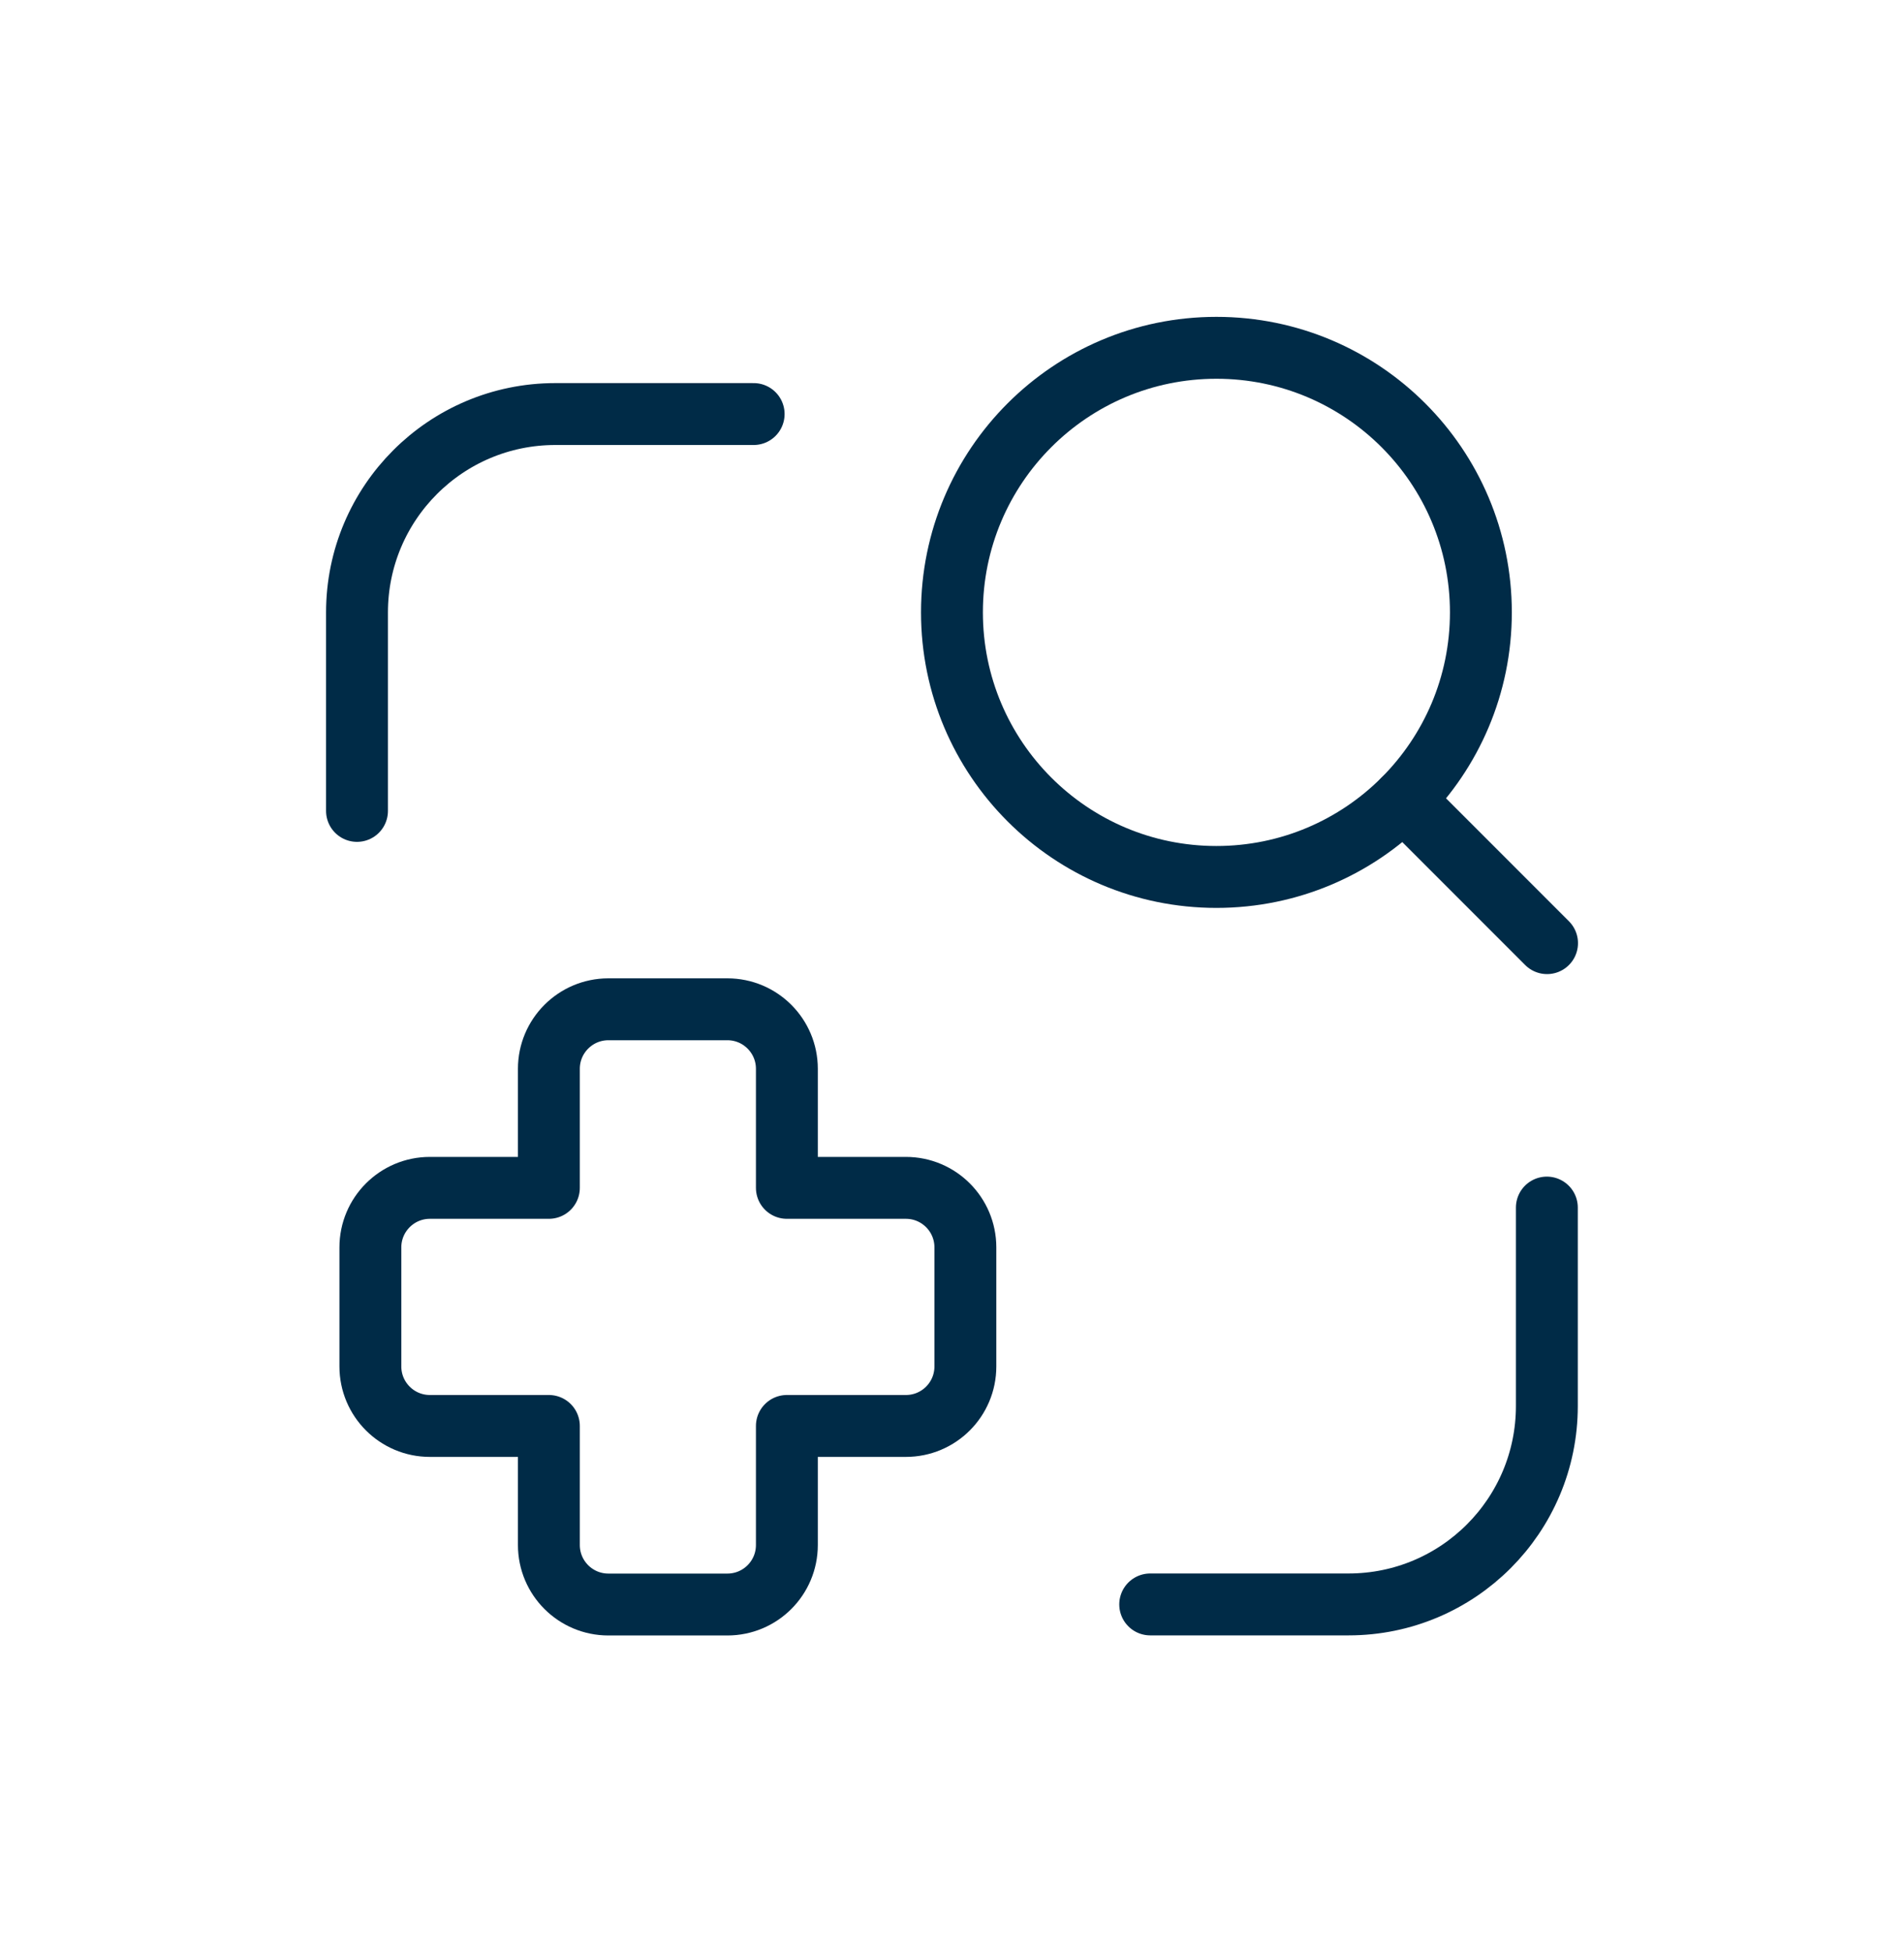 <svg width="40" height="41" viewBox="0 0 40 41" fill="none" xmlns="http://www.w3.org/2000/svg">
<path d="M15.833 8.695H11.667C9.365 8.695 7.5 10.561 7.5 12.862V17.029" stroke="#002B47" stroke-width="1.3" stroke-linecap="round" stroke-linejoin="round"/>
<path d="M24.164 33.693H28.331C30.632 33.693 32.497 31.827 32.497 29.526V25.359" stroke="#002B47" stroke-width="1.3" stroke-linecap="round" stroke-linejoin="round"/>
<circle cx="25.555" cy="12.86" r="5.556" stroke="#002B47" stroke-width="1.3" stroke-linecap="round" stroke-linejoin="round"/>
<path d="M32.501 19.806L29.484 16.789" stroke="#002B47" stroke-width="1.3" stroke-linecap="round" stroke-linejoin="round"/>
<path fill-rule="evenodd" clip-rule="evenodd" d="M20.281 26.195C20.281 25.505 19.722 24.945 19.031 24.945H16.531V22.445C16.531 21.755 15.972 21.195 15.281 21.195H12.781C12.091 21.195 11.531 21.755 11.531 22.445V24.945H9.031C8.341 24.945 7.781 25.505 7.781 26.195V28.695C7.781 29.386 8.341 29.945 9.031 29.945H11.531V32.445C11.531 33.136 12.091 33.695 12.781 33.695H15.281C15.972 33.695 16.531 33.136 16.531 32.445V29.945H19.031C19.722 29.945 20.281 29.386 20.281 28.695V26.195Z" stroke="#002B47" stroke-width="1.3" stroke-linecap="round" stroke-linejoin="round"/>
</svg>
